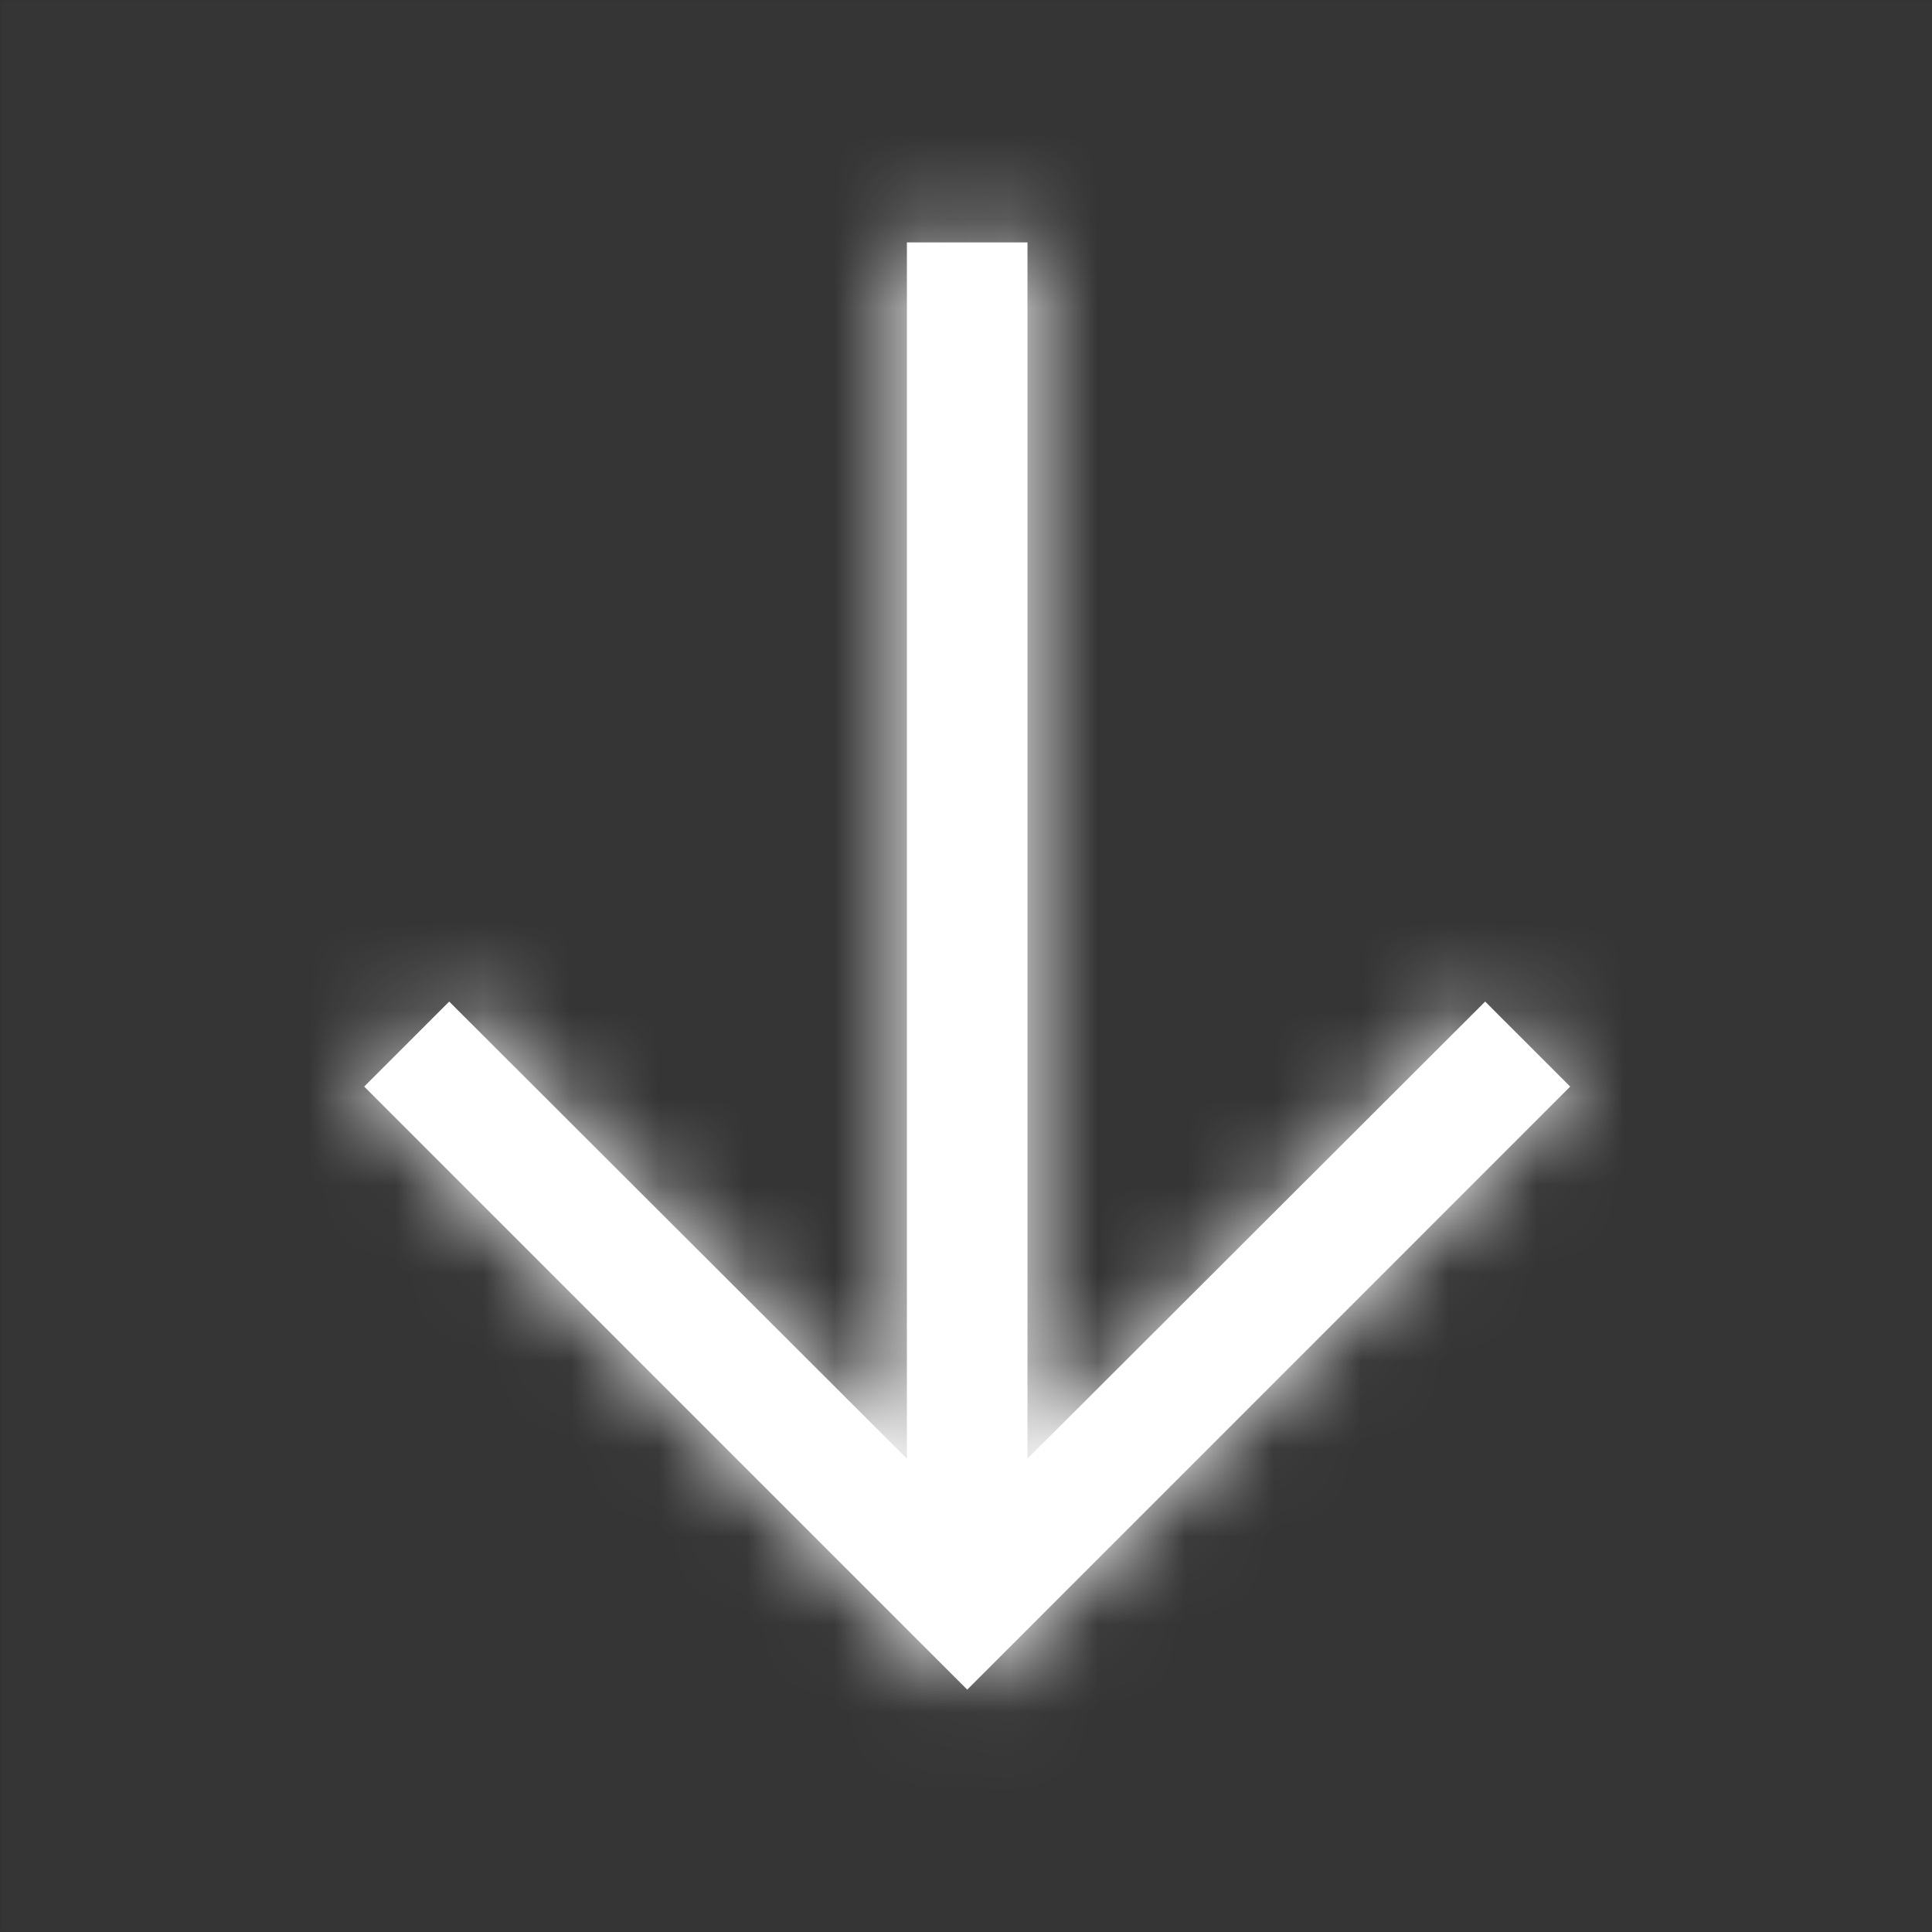 <svg xmlns="http://www.w3.org/2000/svg" width="22px" height="22px" viewBox="0 0 22 22" fill="none" aria-hidden="true"><rect x="0" y="0" width="22" height="22" fill="#333333" stroke="none"/><defs><linearGradient class="cerosgradient" data-cerosgradient="true" id="CerosGradient_id652771e41" gradientUnits="userSpaceOnUse" x1="50%" y1="100%" x2="50%" y2="0%"><stop offset="0%" stop-color="#d1d1d1"/><stop offset="100%" stop-color="#d1d1d1"/></linearGradient><linearGradient/></defs>
<rect width="21.973" height="21.973" transform="translate(0.027 0.014)" fill="white" fill-opacity="0.01" style="mix-blend-mode:multiply"/>
<mask id="path-1-inside-1_833_2068e4ff075be29" fill="white">
<path d="M16.912 11.405L11.7 16.61V2.76H10.327V16.61L5.115 11.405L4.147 12.373L11.014 19.24L17.88 12.373L16.912 11.405Z"/>
</mask>
<path d="M16.912 11.405L11.7 16.61V2.76H10.327V16.61L5.115 11.405L4.147 12.373L11.014 19.24L17.88 12.373L16.912 11.405Z" fill="white"/>
<path d="M16.912 11.405L21.544 6.773L16.915 2.143L12.283 6.77L16.912 11.405ZM11.7 16.61H5.149V32.411L16.33 21.245L11.7 16.61ZM11.7 2.76H18.252V-3.791H11.7V2.76ZM10.327 2.76V-3.791H3.776V2.76H10.327ZM10.327 16.61L5.698 21.245L16.878 32.411V16.61H10.327ZM5.115 11.405L9.745 6.77L5.112 2.143L0.483 6.773L5.115 11.405ZM4.147 12.373L-0.485 7.741L-5.117 12.373L-0.485 17.006L4.147 12.373ZM11.014 19.24L6.381 23.872L11.014 28.505L15.646 23.872L11.014 19.24ZM17.88 12.373L22.512 17.006L27.145 12.373L22.512 7.741L17.88 12.373ZM16.912 11.405L12.283 6.77L7.071 11.975L11.7 16.61L16.33 21.245L21.541 16.041L16.912 11.405ZM11.7 16.61H18.252V2.76H11.7H5.149V16.61H11.7ZM11.7 2.76V-3.791H10.327V2.76V9.311H11.7V2.76ZM10.327 2.76H3.776V16.61H10.327H16.878V2.76H10.327ZM10.327 16.61L14.956 11.975L9.745 6.77L5.115 11.405L0.486 16.041L5.698 21.245L10.327 16.61ZM5.115 11.405L0.483 6.773L-0.485 7.741L4.147 12.373L8.78 17.006L9.748 16.038L5.115 11.405ZM4.147 12.373L-0.485 17.006L6.381 23.872L11.014 19.24L15.646 14.607L8.78 7.741L4.147 12.373ZM11.014 19.24L15.646 23.872L22.512 17.006L17.88 12.373L13.248 7.741L6.381 14.607L11.014 19.24ZM17.88 12.373L22.512 7.741L21.544 6.773L16.912 11.405L12.28 16.038L13.248 17.006L17.88 12.373Z" fill="white" mask="url(#path-1-inside-1_833_2068e4ff075be29)"/>
</svg>